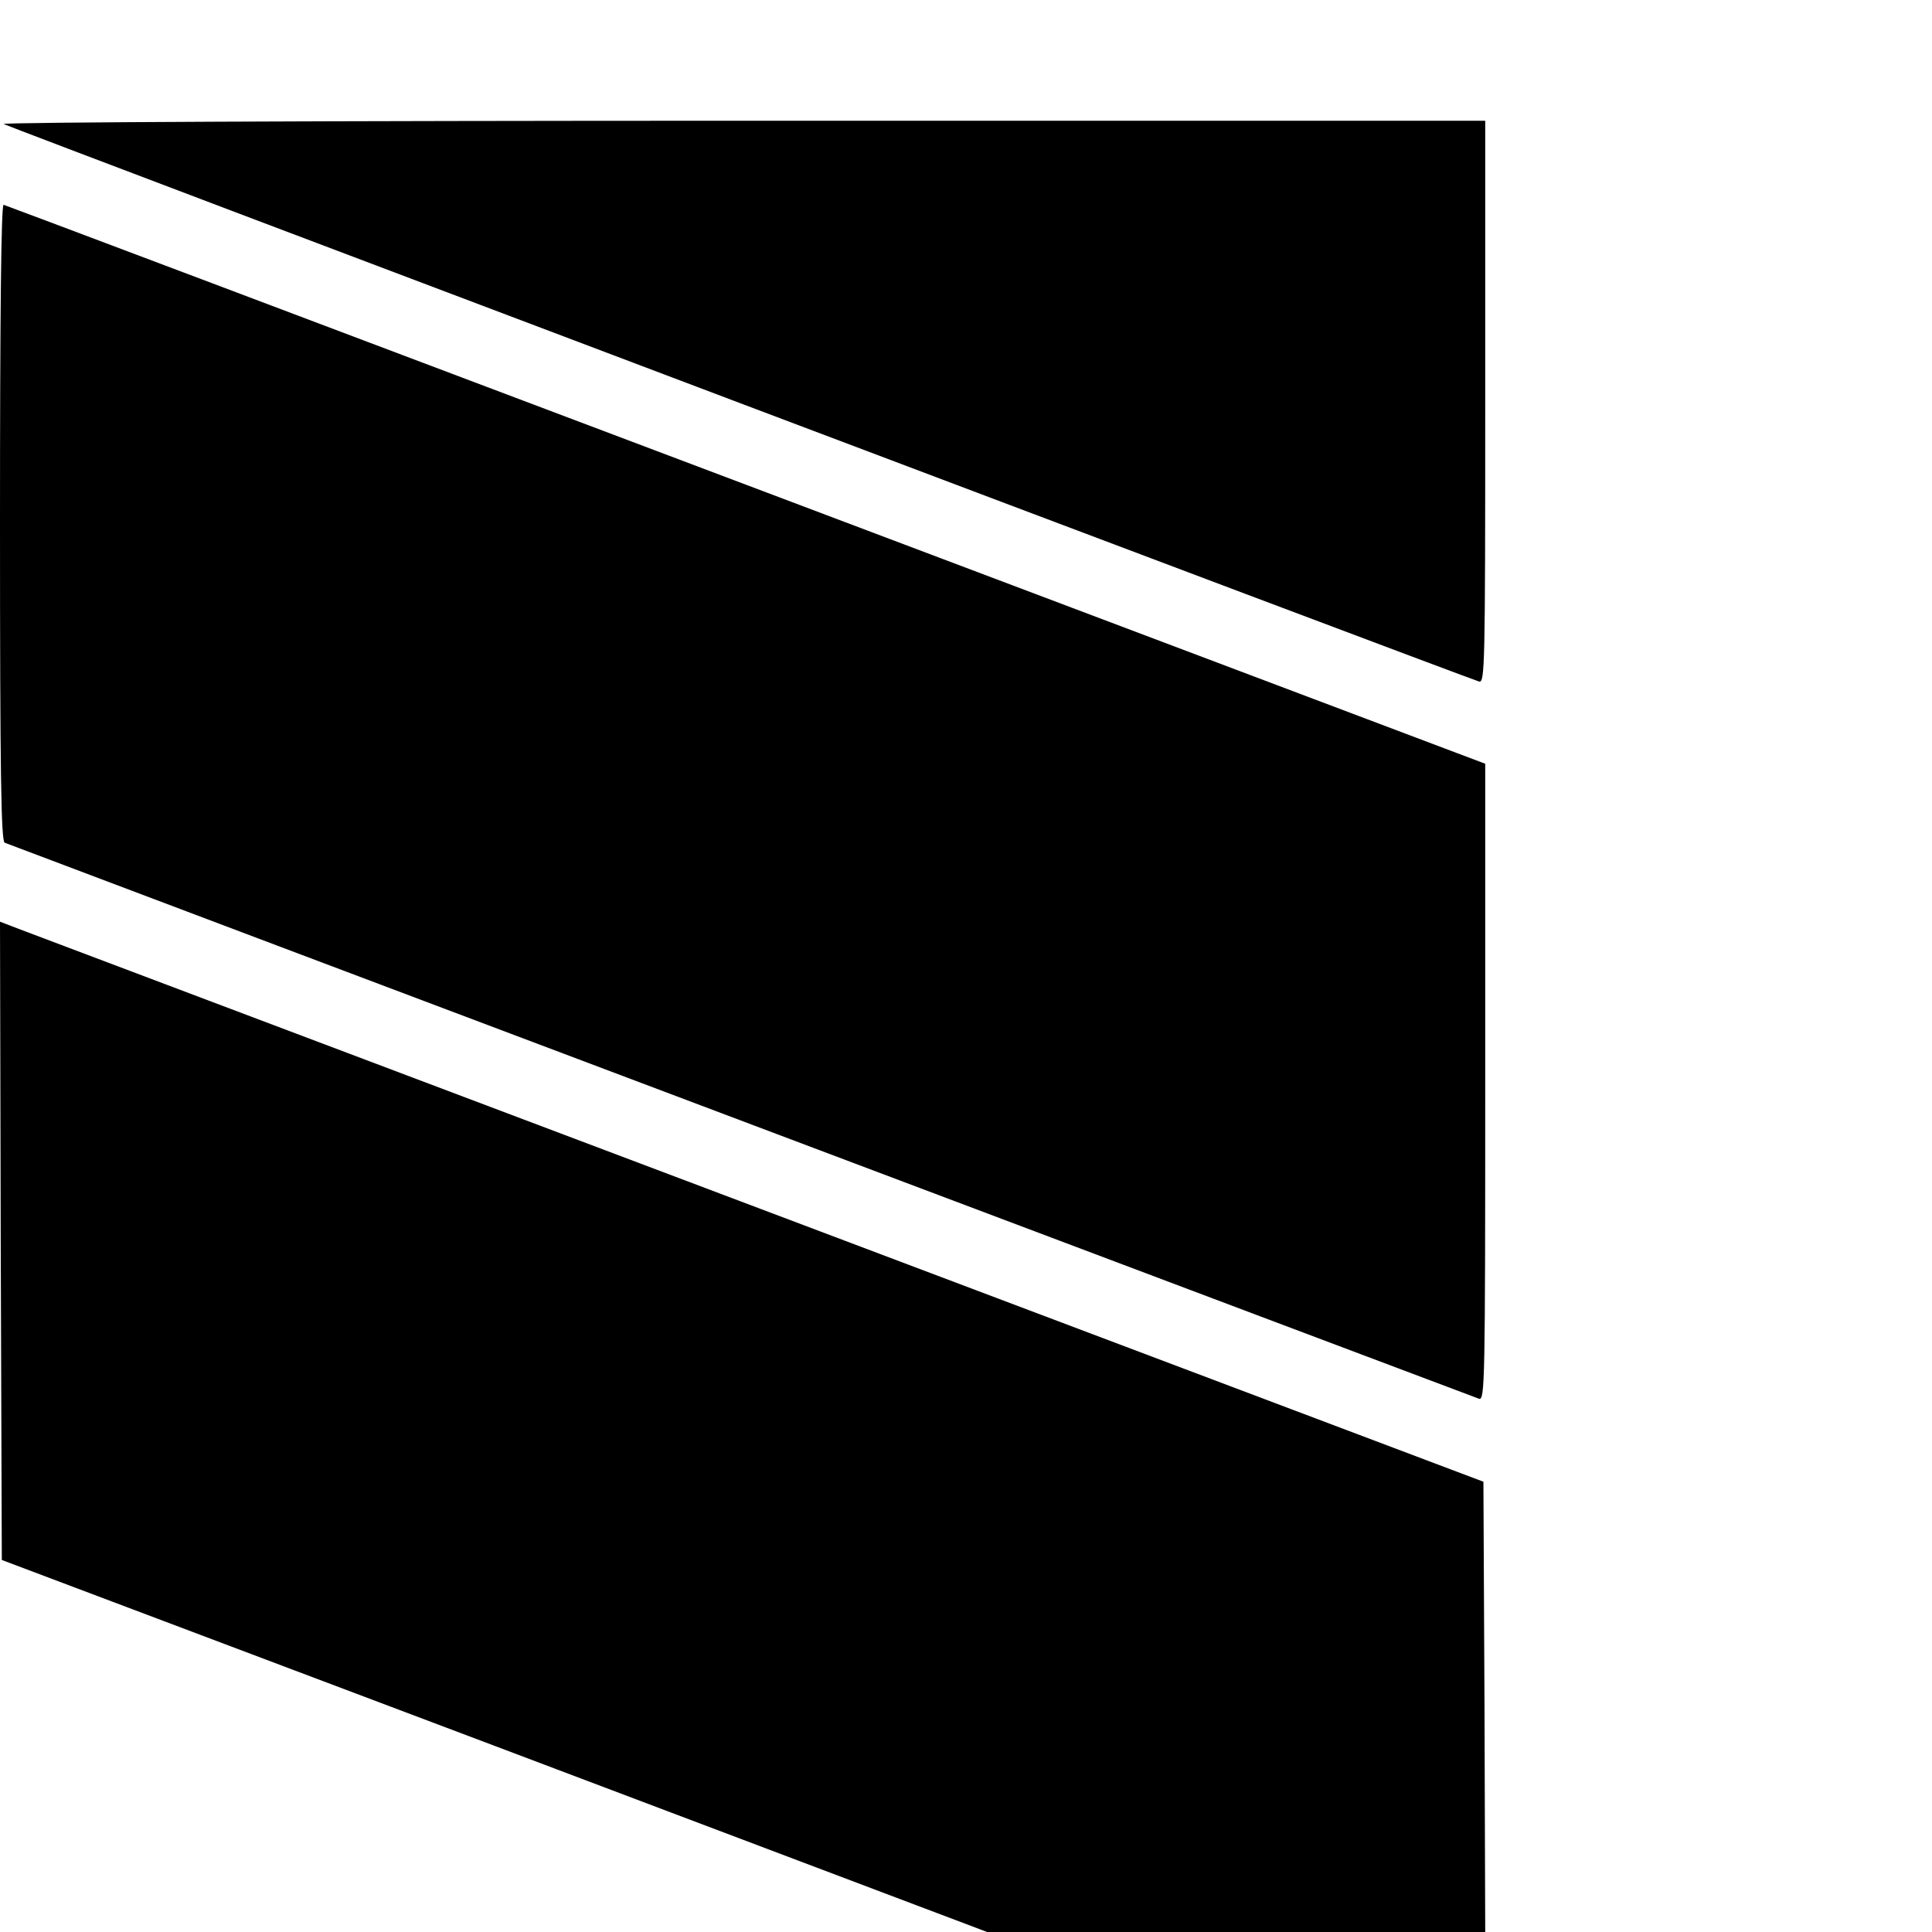 <?xml version="1.0" standalone="no"?>
<!DOCTYPE svg PUBLIC "-//W3C//DTD SVG 20010904//EN"
 "http://www.w3.org/TR/2001/REC-SVG-20010904/DTD/svg10.dtd">
<svg version="1.0" xmlns="http://www.w3.org/2000/svg"
 width="16pt" height="16pt" viewBox="0 0 16 16"
 preserveAspectRatio="xMidYMid meet">
<g transform="translate(0,16) scale(0.003,-0.003)"
fill="#000000" stroke="none">
<path d="M10 4991 c16 -9 4043 -1531 4073 -1539 16 -4 17 37 17 772 l0 776
-2052 0 c-1137 0 -2046 -4 -2038 -9z"/>
<path d="M0 3892 c0 -695 3 -881 13 -885 274 -104 4058 -1531 4070 -1535 16
-4 17 42 17 874 l0 879 -2040 770 c-1123 424 -2045 772 -2050 773 -7 2 -10
-315 -10 -876z"/>
<path d="M2 1908 l3 -881 1360 -513 1360 -514 688 0 687 0 -2 621 -3 622
-1995 753 c-1097 414 -2019 762 -2048 773 l-52 20 2 -881z"/>
</g>
</svg>
